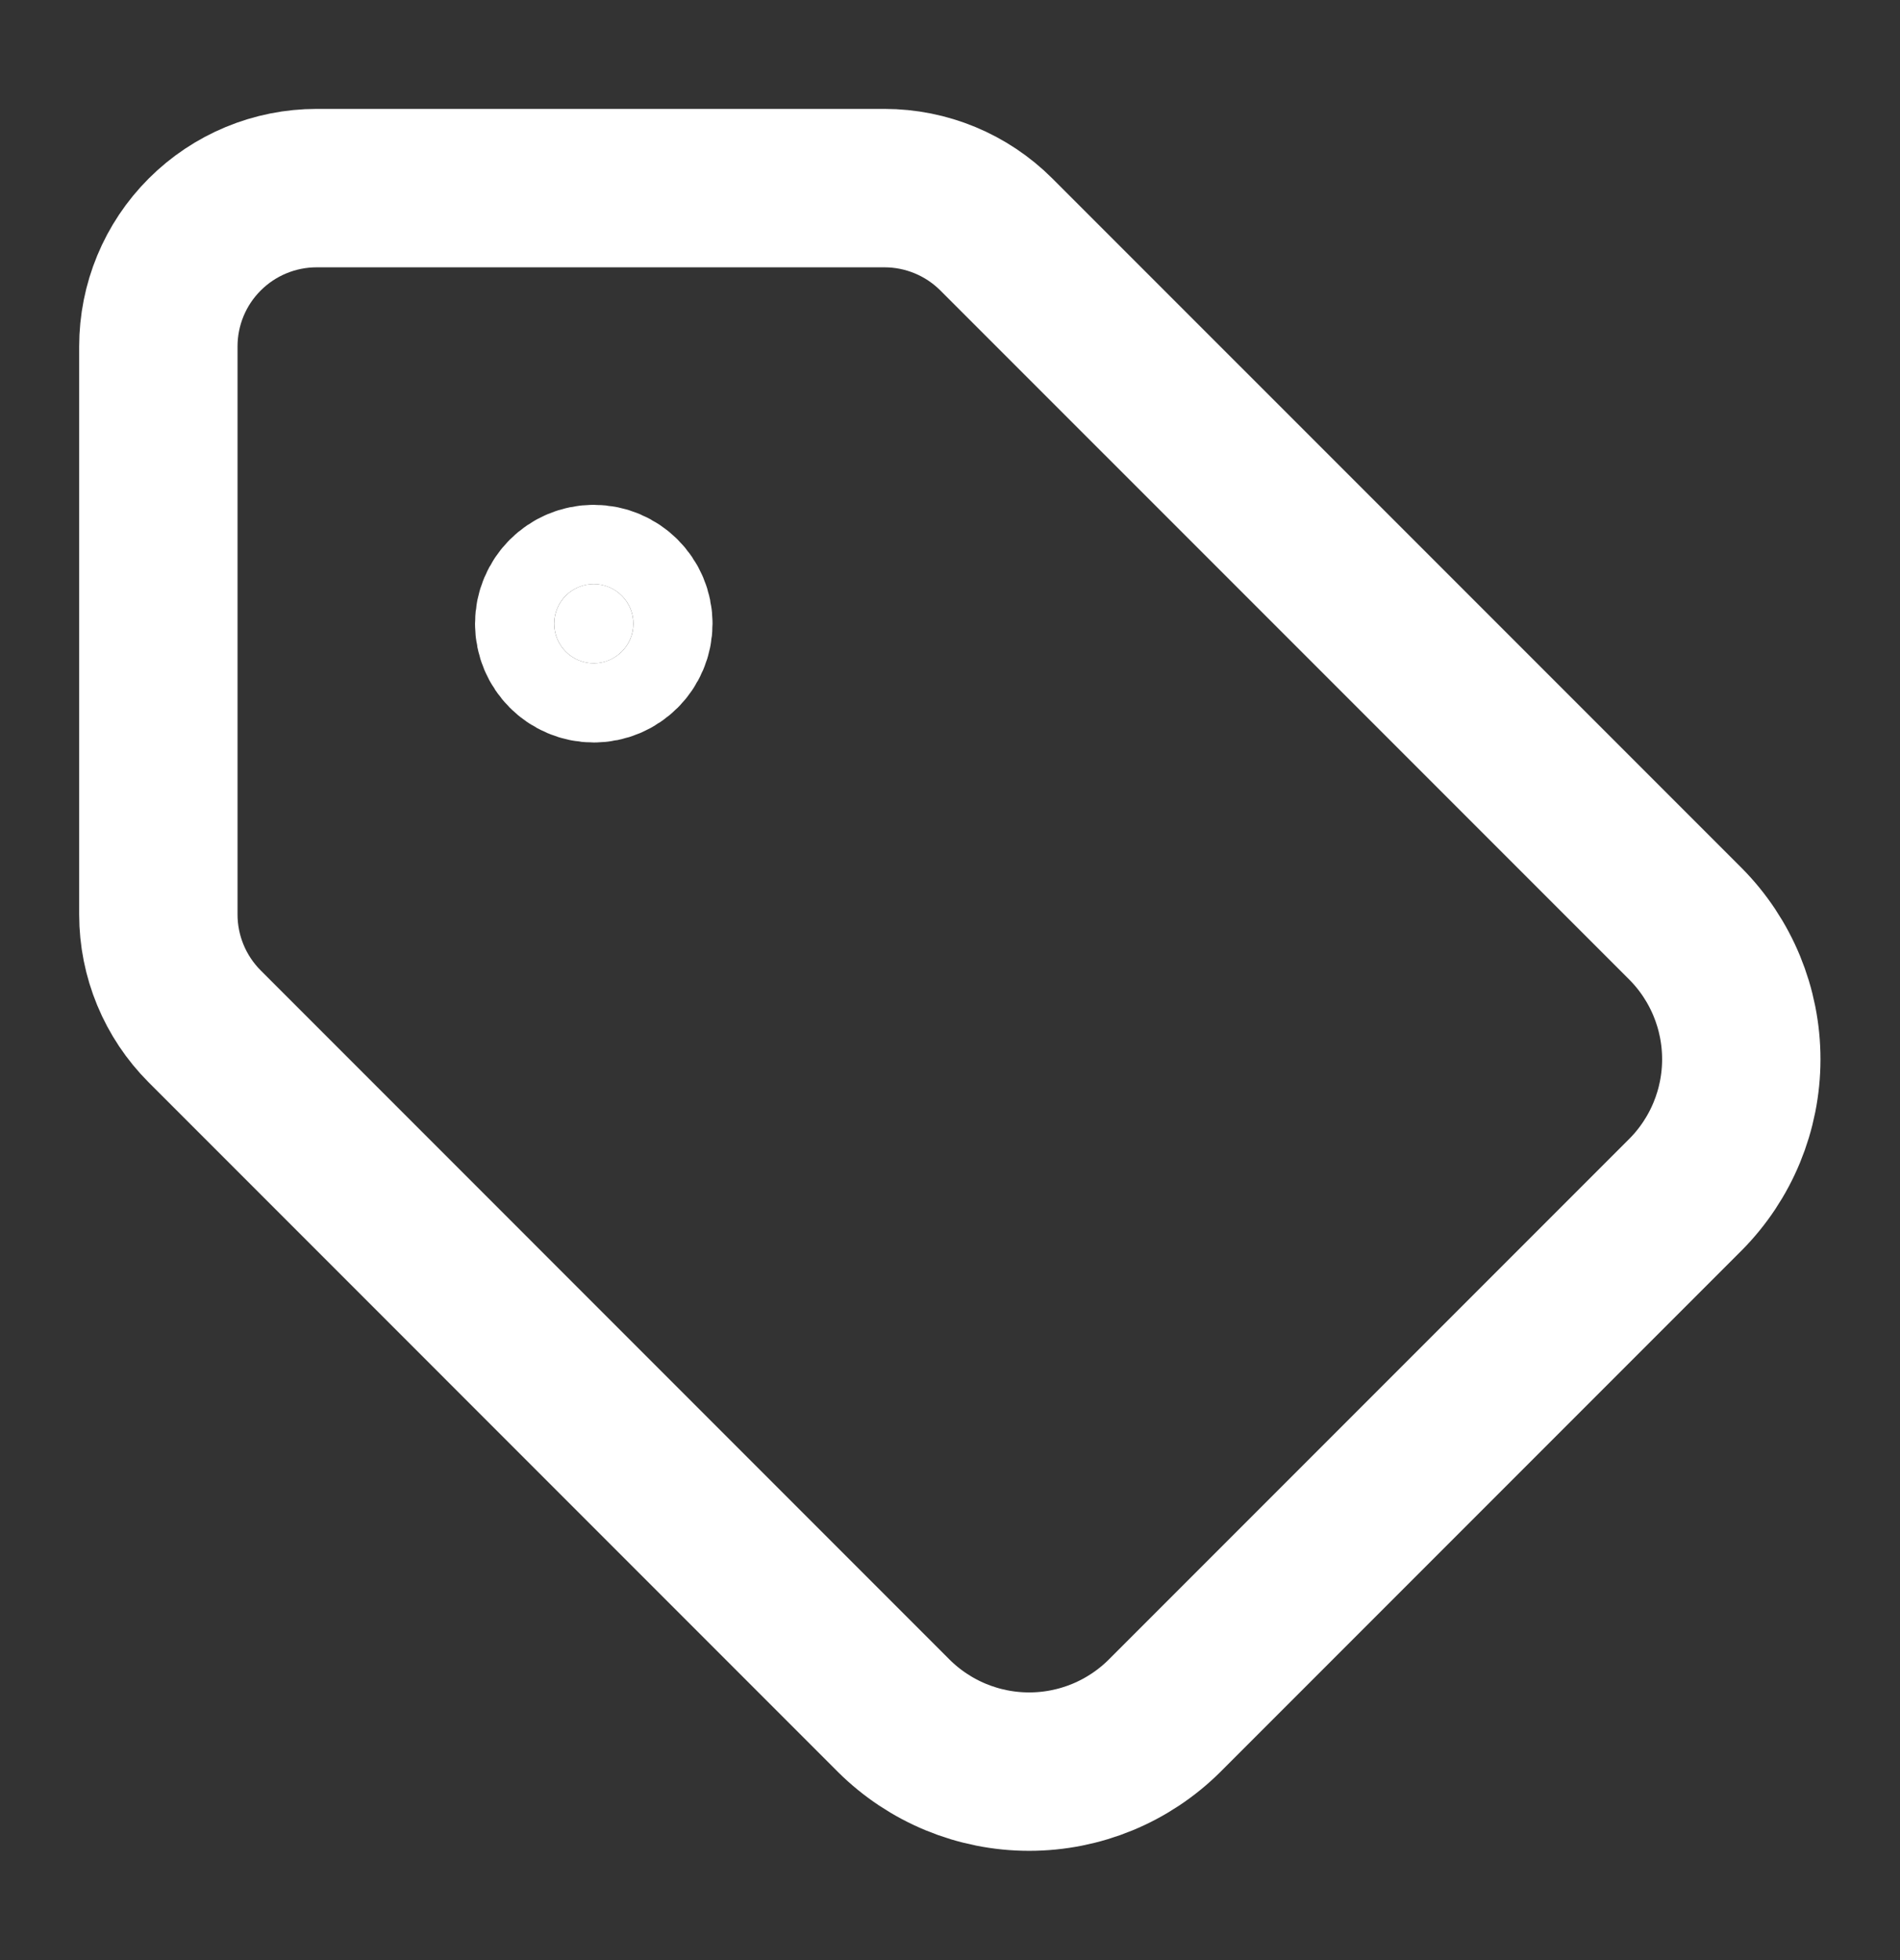 <svg width="32" height="33" viewBox="0 0 32 33" fill="none" xmlns="http://www.w3.org/2000/svg">
<rect x="0" y="0" width="32" height="33" fill="#333333" stroke="none"/>
<path d="M16.781 3.948C16.281 3.448 15.603 3.167 14.896 3.167H5.333C4.626 3.167 3.948 3.448 3.448 3.948C2.947 4.448 2.667 5.126 2.667 5.833V15.396C2.667 16.103 2.948 16.781 3.448 17.281L15.053 28.887C15.659 29.489 16.479 29.827 17.333 29.827C18.188 29.827 19.007 29.489 19.613 28.887L28.387 20.113C28.989 19.507 29.327 18.688 29.327 17.833C29.327 16.979 28.989 16.159 28.387 15.553L16.781 3.948Z" stroke="white" stroke-width="2.667" stroke-linecap="round" stroke-linejoin="round"/>
<path d="M10 11.167C10.368 11.167 10.667 10.868 10.667 10.5C10.667 10.132 10.368 9.833 10 9.833C9.632 9.833 9.334 10.132 9.334 10.5C9.334 10.868 9.632 11.167 10 11.167Z" fill="white" stroke="white" stroke-width="2.667" stroke-linecap="round" stroke-linejoin="round"/>
</svg>
